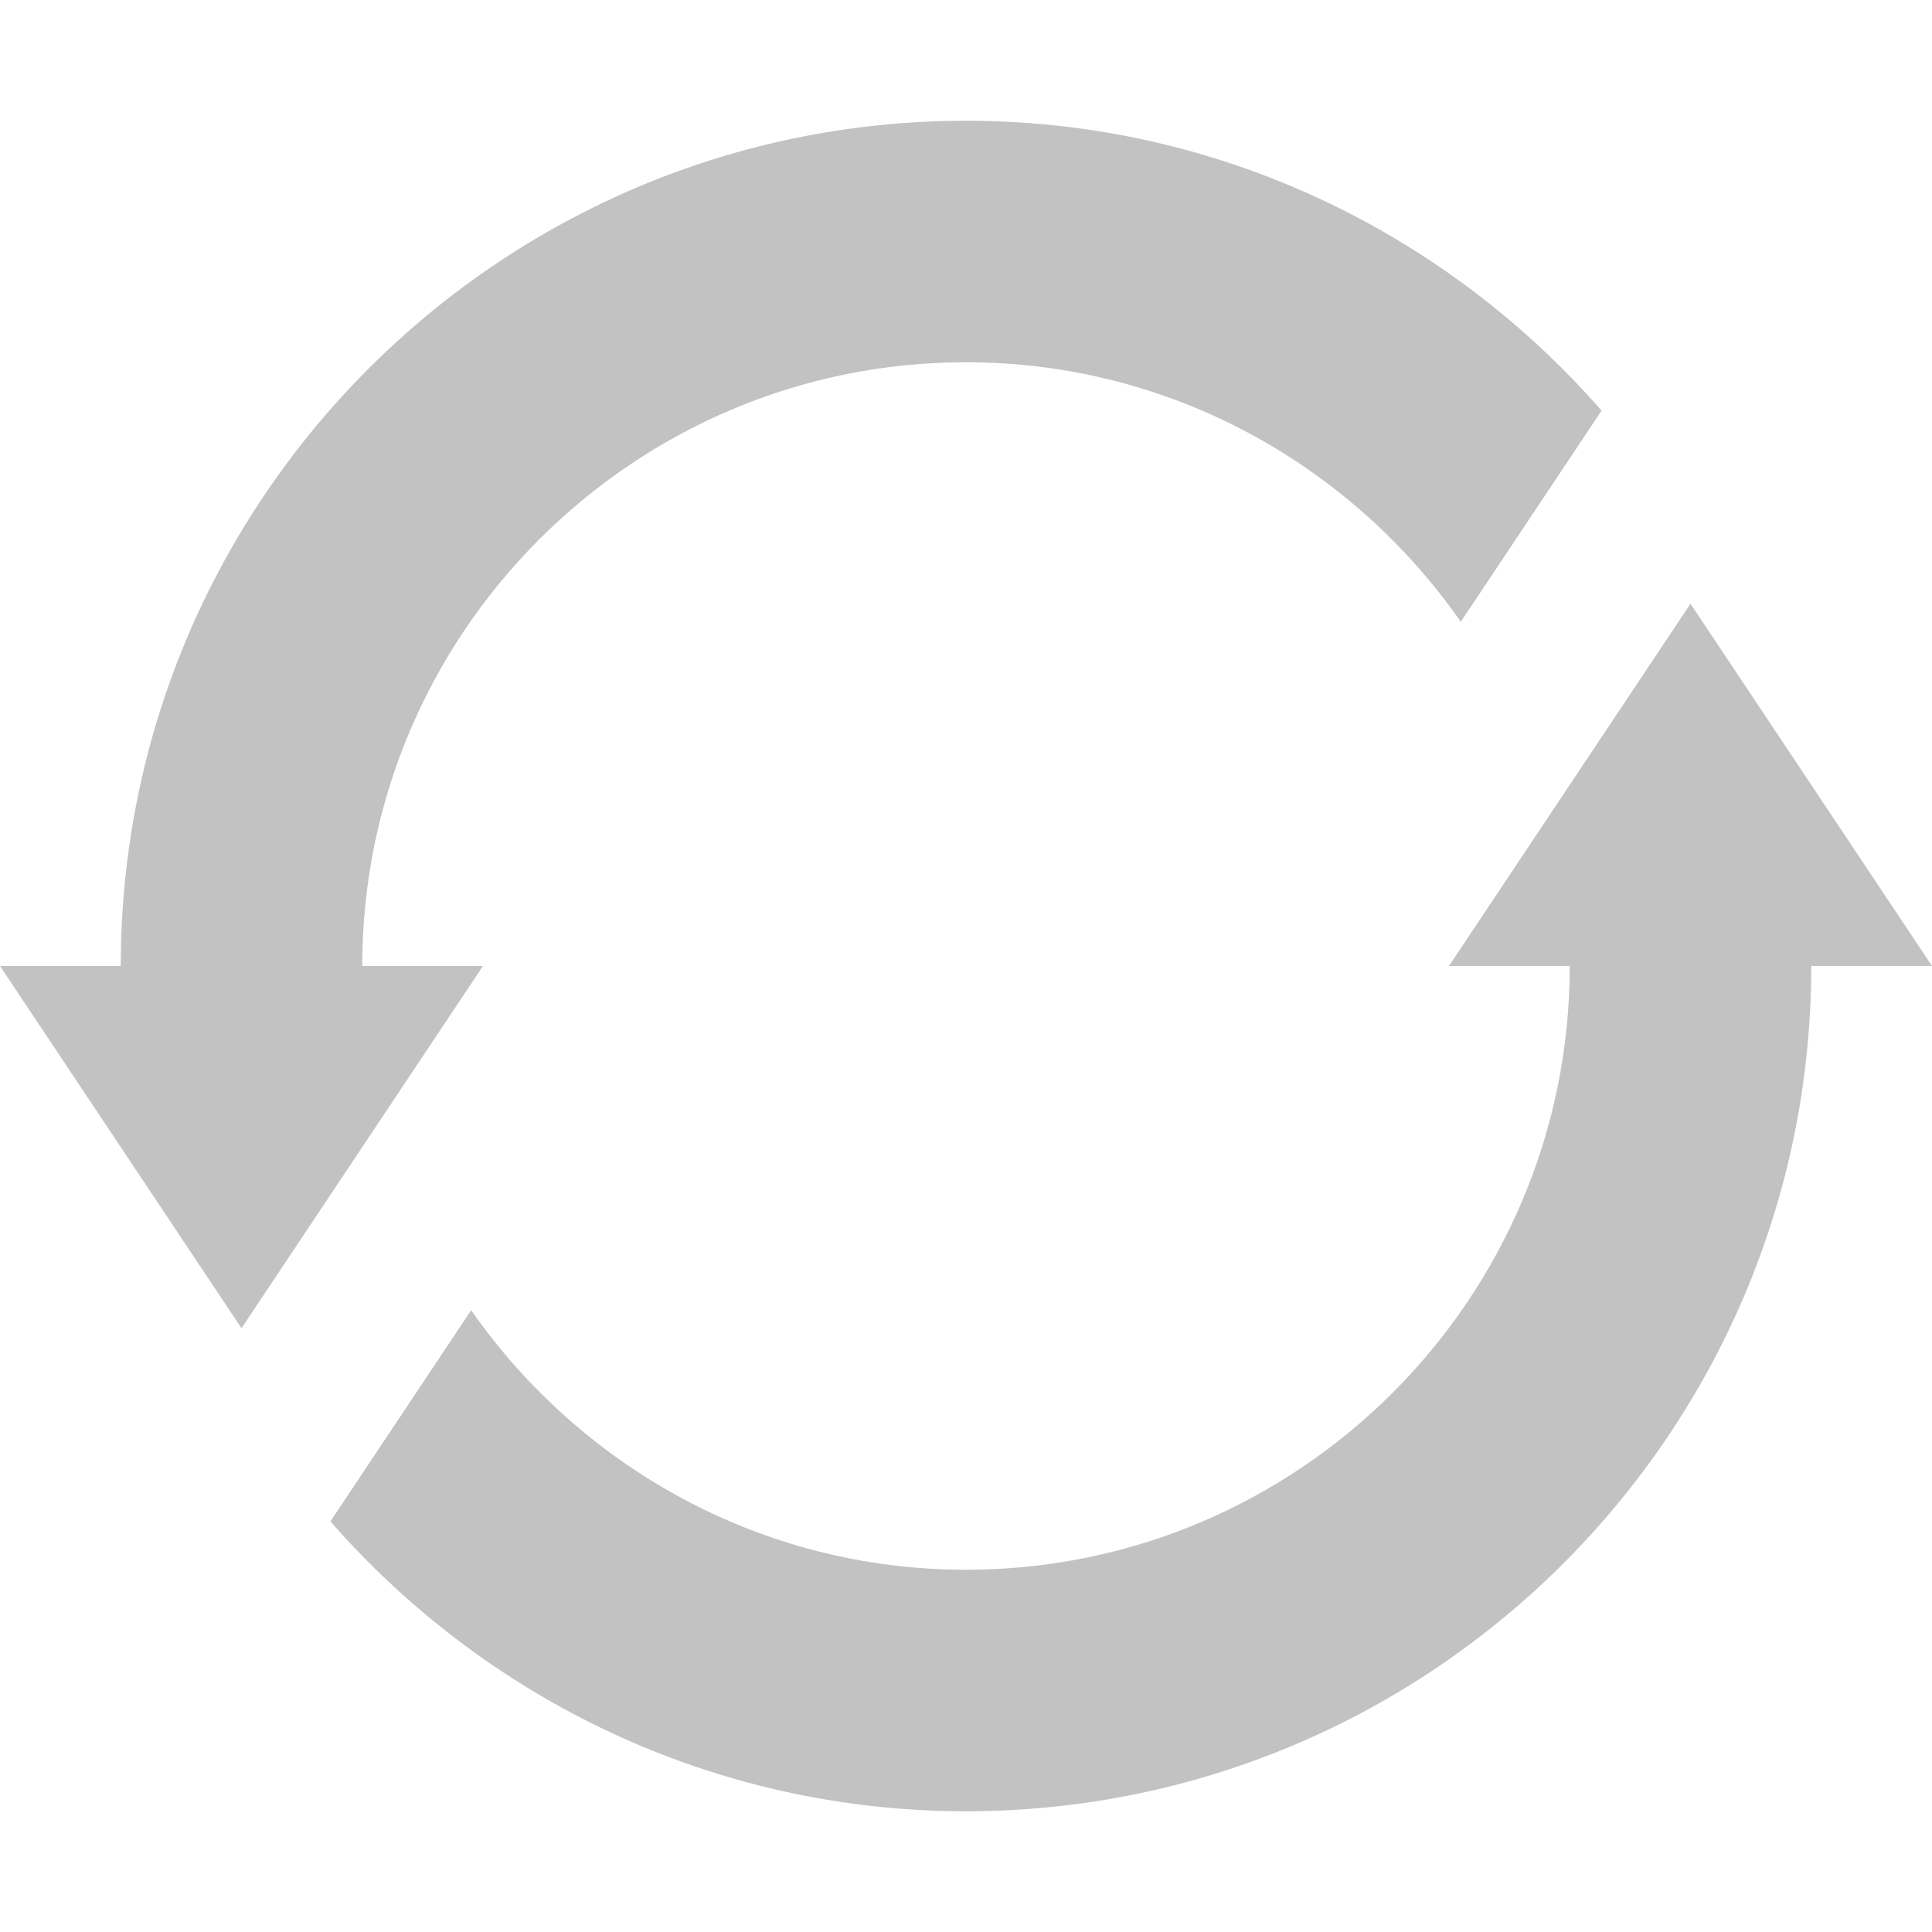 <svg width="50" height="50" viewBox="0 0 50 50" fill="none" xmlns="http://www.w3.org/2000/svg">
<path d="M43.75 15.625L37.5 25H40.625C40.625 33.615 33.615 40.625 25 40.625C19.698 40.625 15.021 37.958 12.194 33.908L8.551 39.374C12.564 43.96 18.441 46.875 25 46.875C37.062 46.875 46.875 37.062 46.875 25H50L43.75 15.625Z" fill="#C2C2C2"/>
<path d="M9.375 25C9.375 16.385 16.385 9.375 25 9.375C30.301 9.375 34.979 12.042 37.805 16.092L41.449 10.626C37.436 6.04 31.558 3.125 25 3.125C12.938 3.125 3.125 12.938 3.125 25H0L6.25 34.375L12.5 25L9.375 25Z" fill="#C2C2C2"/>
</svg>
